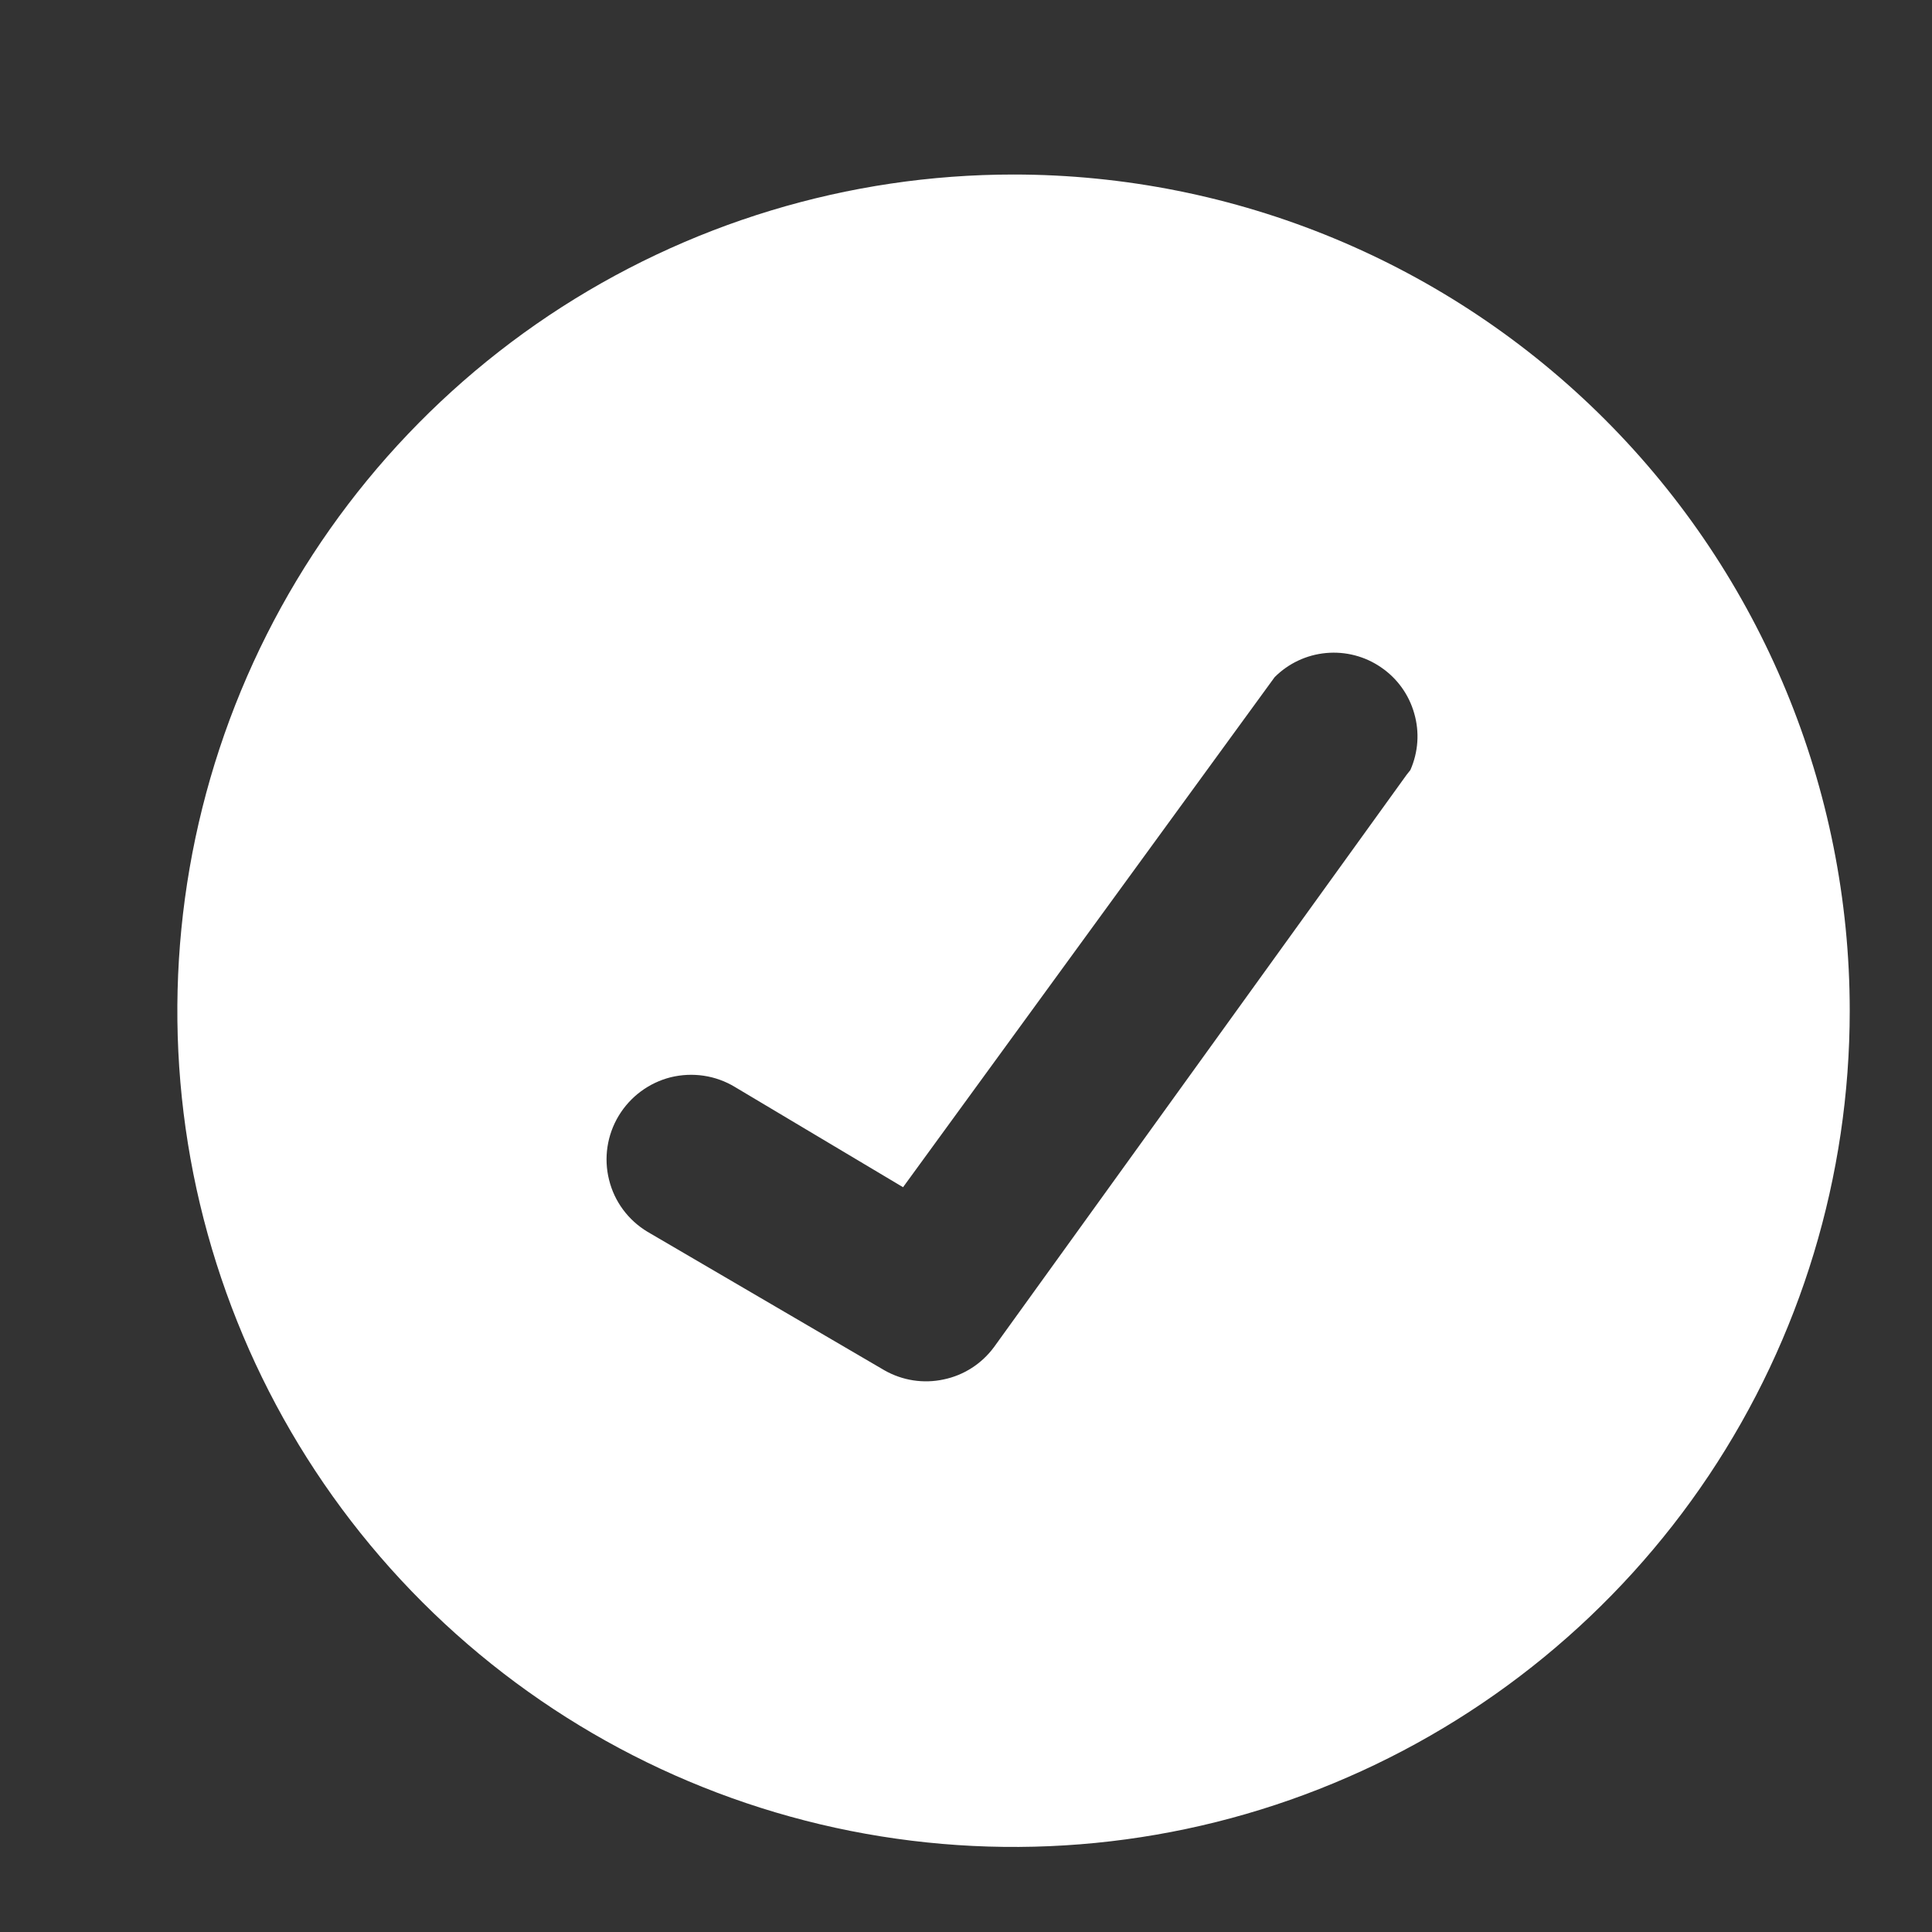 <svg width="12" height="12" viewBox="0 0 12 12" fill="none" xmlns="http://www.w3.org/2000/svg">
<rect x="0" y="0" width="12" height="12" fill="#333333" stroke="none"/>
<path d="M6.295 1.084C5.268 1.084 4.264 1.389 3.41 1.959C2.556 2.53 1.89 3.341 1.497 4.29C1.104 5.239 1.001 6.284 1.201 7.291C1.402 8.299 1.896 9.224 2.623 9.951C3.349 10.677 4.275 11.172 5.282 11.372C6.29 11.572 7.334 11.47 8.283 11.076C9.232 10.683 10.043 10.018 10.614 9.164C11.185 8.309 11.489 7.305 11.489 6.278C11.489 4.9 10.942 3.579 9.968 2.605C8.994 1.631 7.673 1.084 6.295 1.084ZM8.737 4.812L6.174 8.367C6.098 8.47 5.987 8.542 5.861 8.568C5.736 8.595 5.605 8.575 5.493 8.511L4.022 7.651C3.902 7.579 3.816 7.463 3.783 7.328C3.749 7.193 3.771 7.049 3.843 6.93C3.915 6.811 4.031 6.725 4.166 6.691C4.302 6.658 4.445 6.679 4.564 6.751L5.609 7.374L7.917 4.206C8.003 4.12 8.116 4.067 8.237 4.056C8.357 4.045 8.478 4.076 8.578 4.145C8.678 4.213 8.751 4.314 8.784 4.431C8.818 4.548 8.809 4.672 8.76 4.783L8.737 4.812Z" fill="white"/>
</svg>

